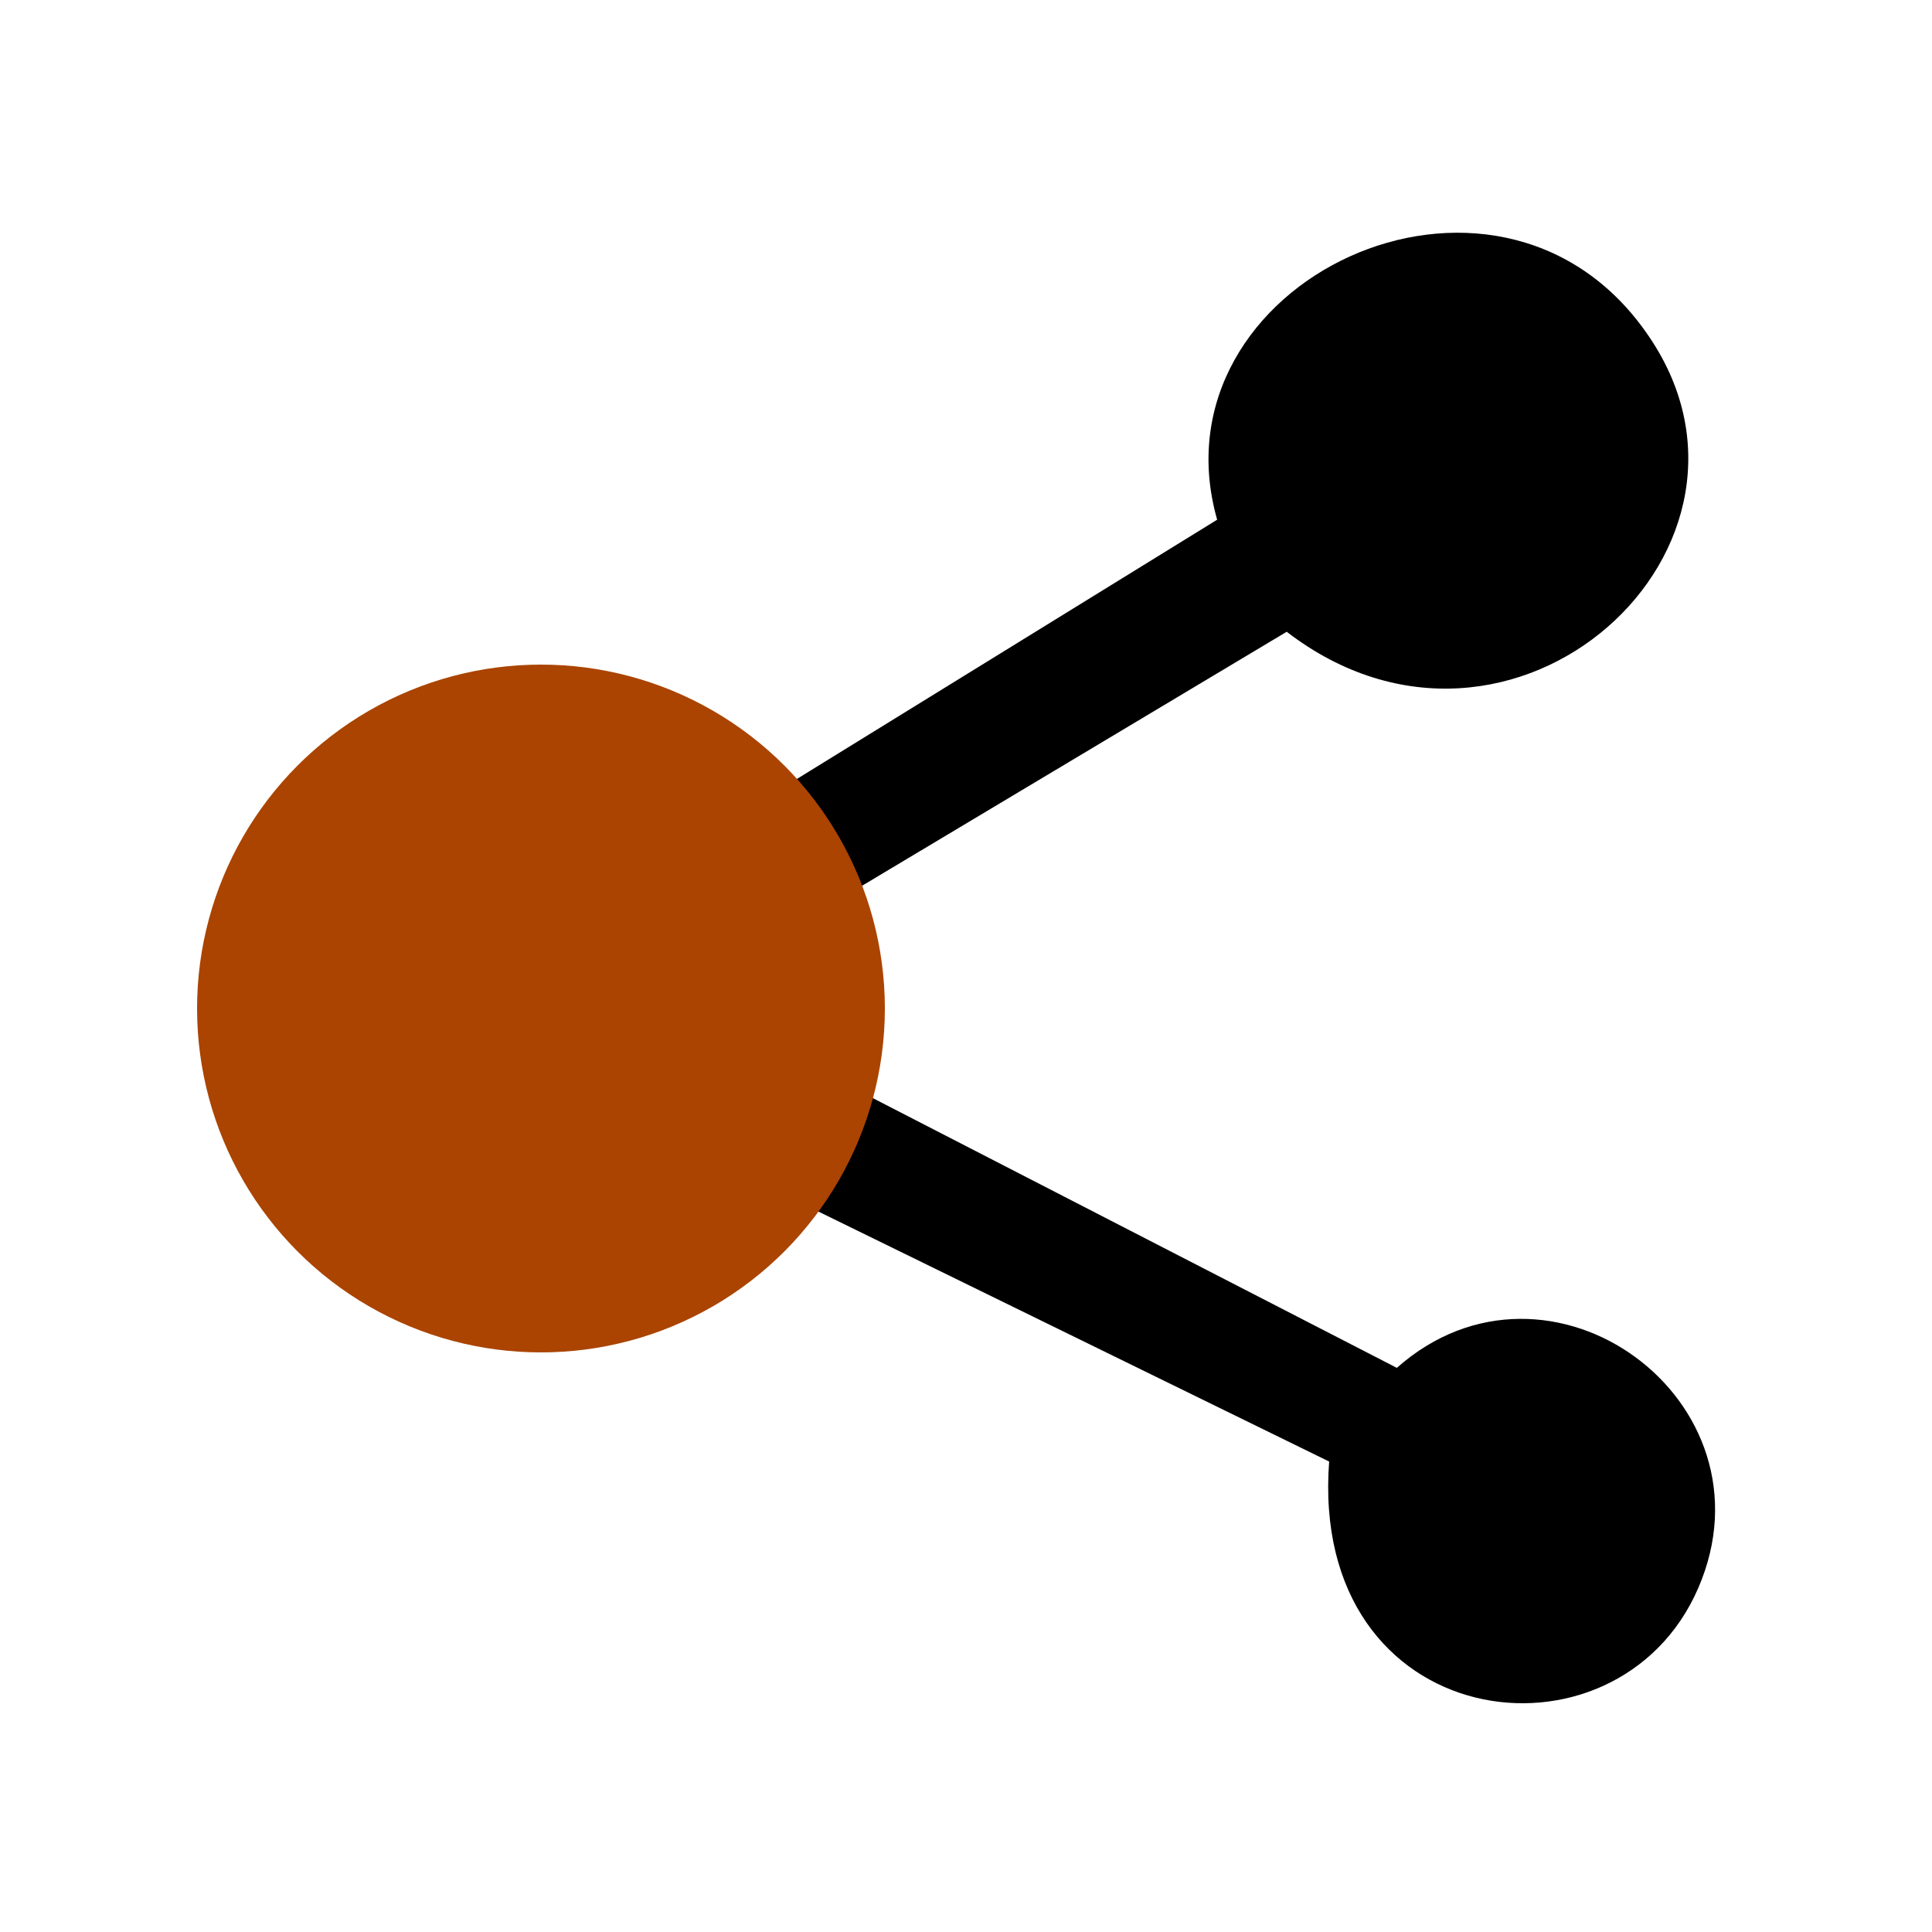 <svg width="1em" height="1em" viewBox="0 0 1000 1000" xmlns="http://www.w3.org/2000/svg"><path d="m689 757-474-232 415-256c-35-123 144-208 222-97 78 110-69 245-186 155l-316 189 373 192c79-70 198 17 156 114s-202 76-191-66z"/><circle cx="280" cy="522" r="178" fill="#aa4400" /></svg>